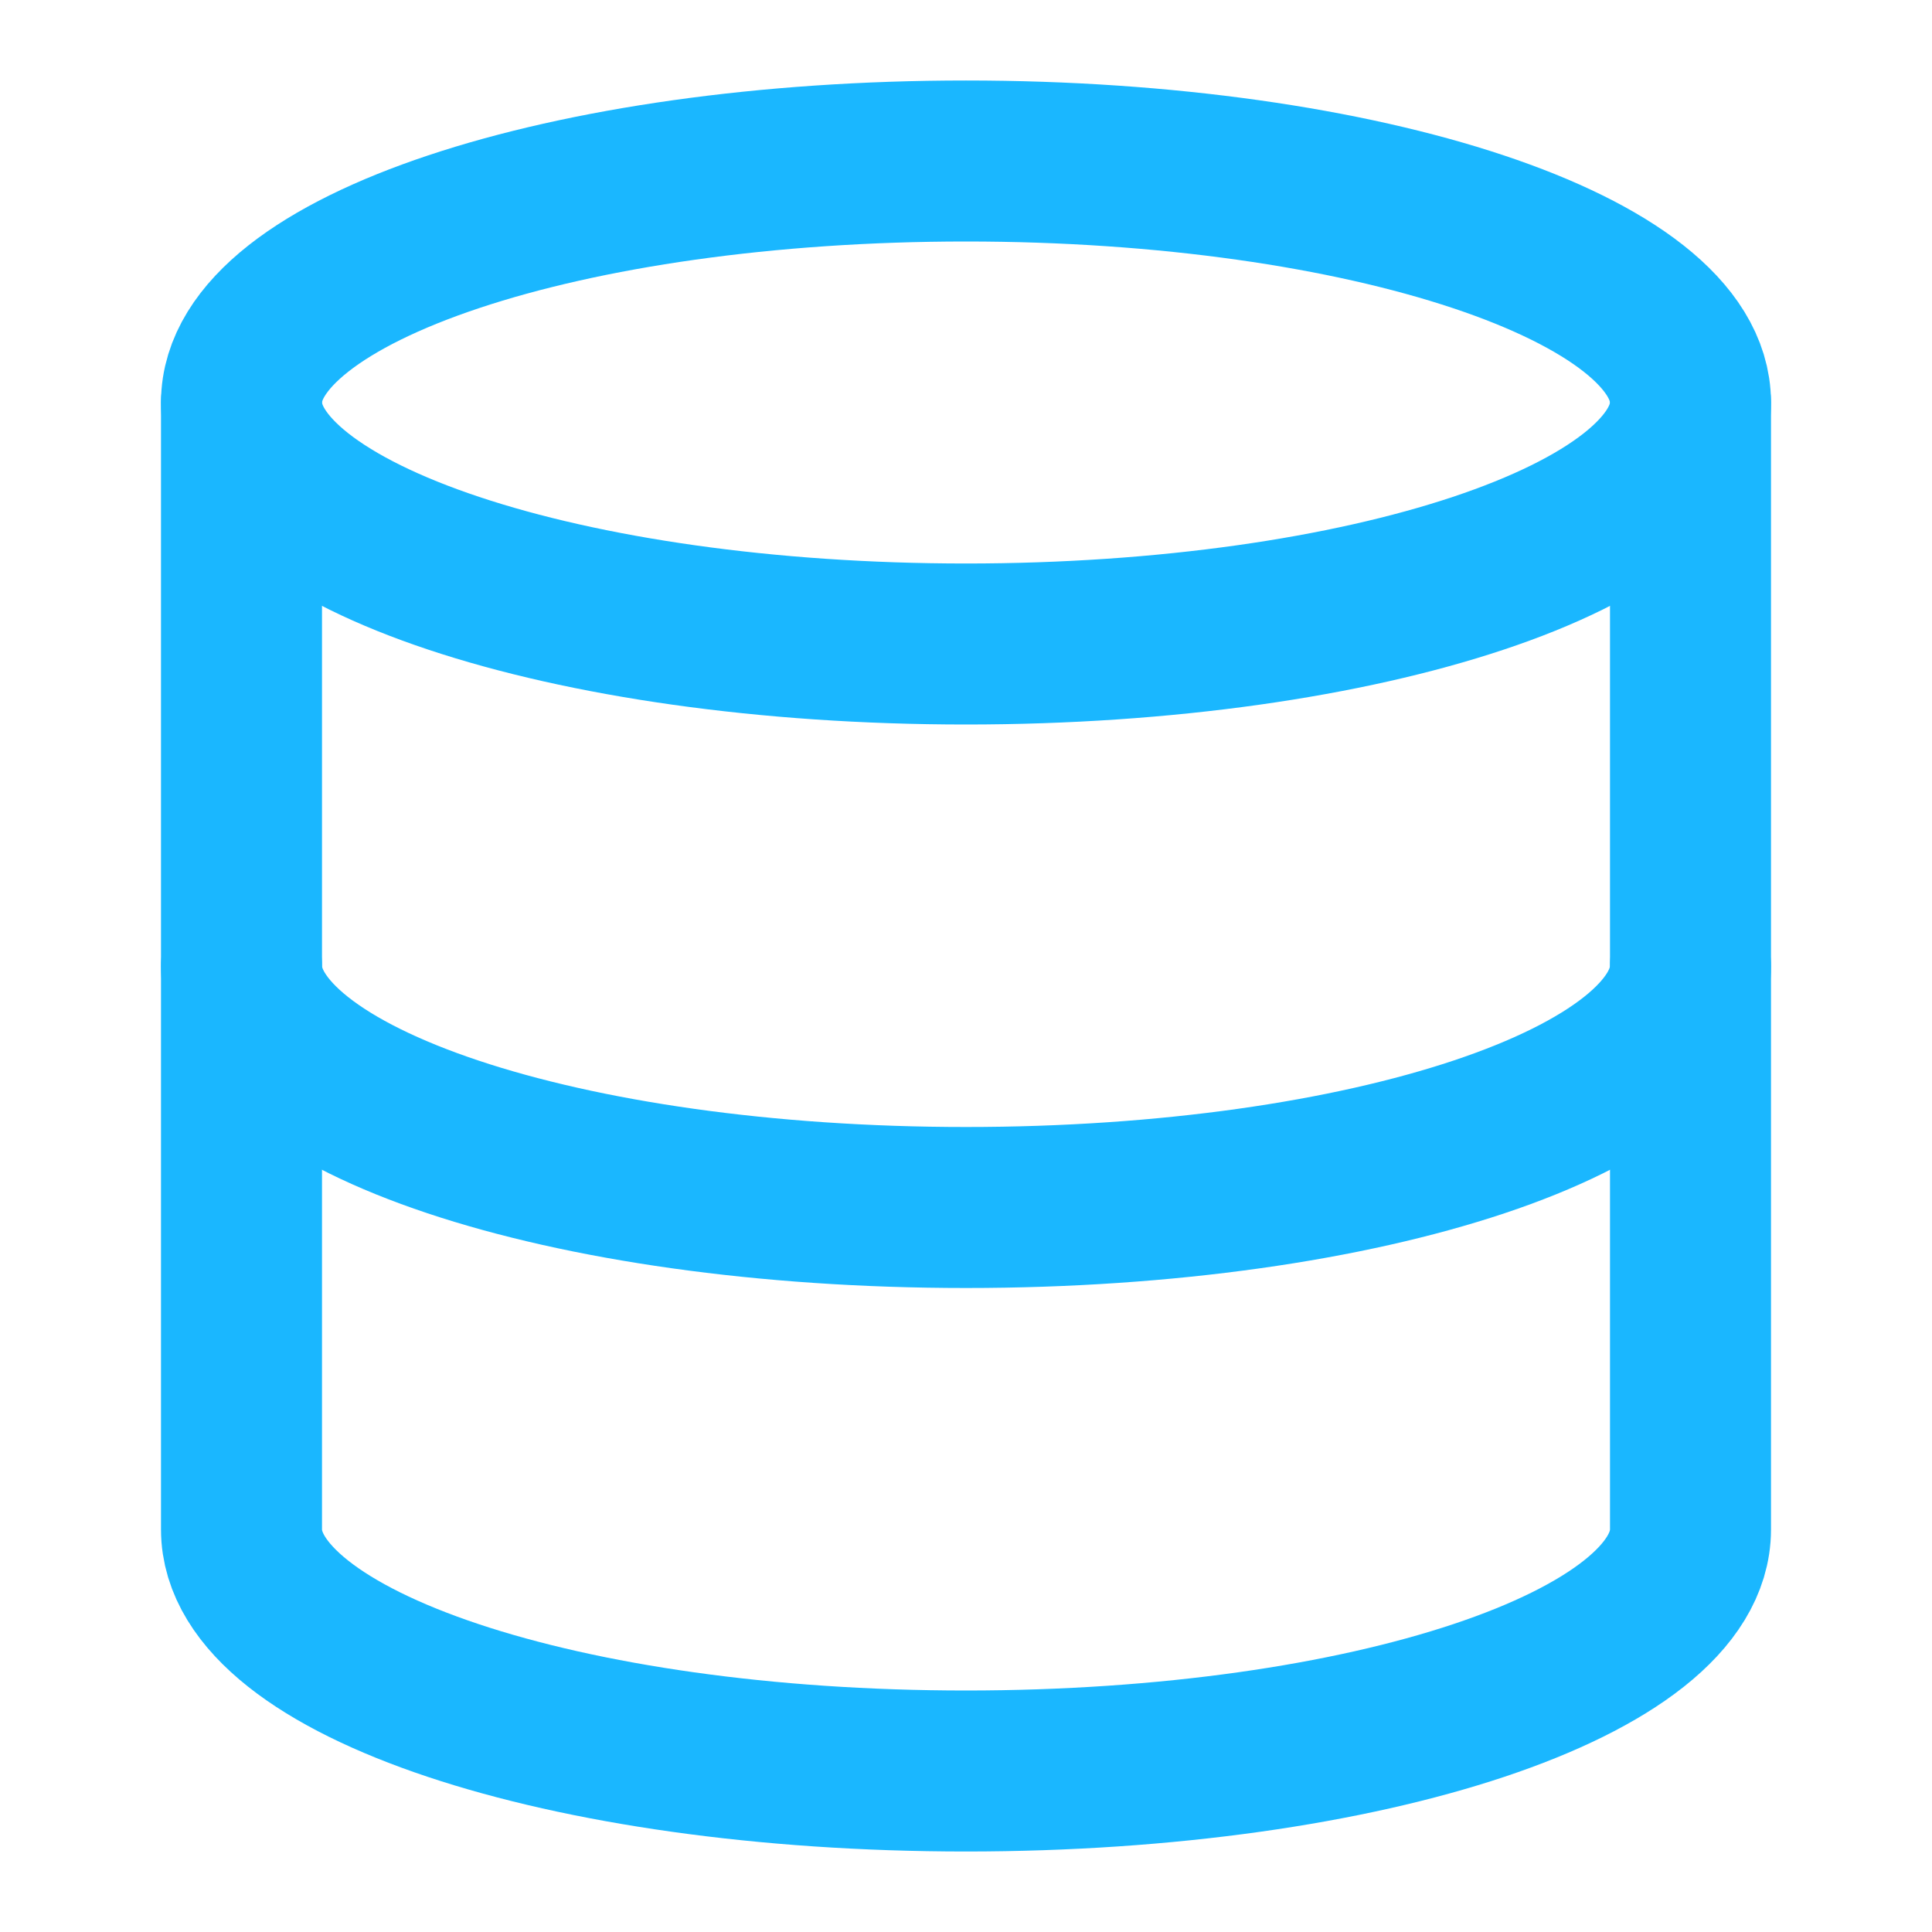 <svg width="48" height="48" viewBox="0 0 48 48" fill="none" xmlns="http://www.w3.org/2000/svg">
    <path d="M24 16c9.941 0 18-2.686 18-6s-8.059-6-18-6S6 6.686 6 10s8.059 6 18 6zM42 24c0 3.32-8 6-18 6S6 27.32 6 24" stroke="#1AB7FF" stroke-width="4" stroke-linecap="round" stroke-linejoin="round"/>
    <path d="M6 10v28c0 3.32 8 6 18 6s18-2.68 18-6V10" stroke="#1AB7FF" stroke-width="4" stroke-linecap="round" stroke-linejoin="round"/>
</svg>
